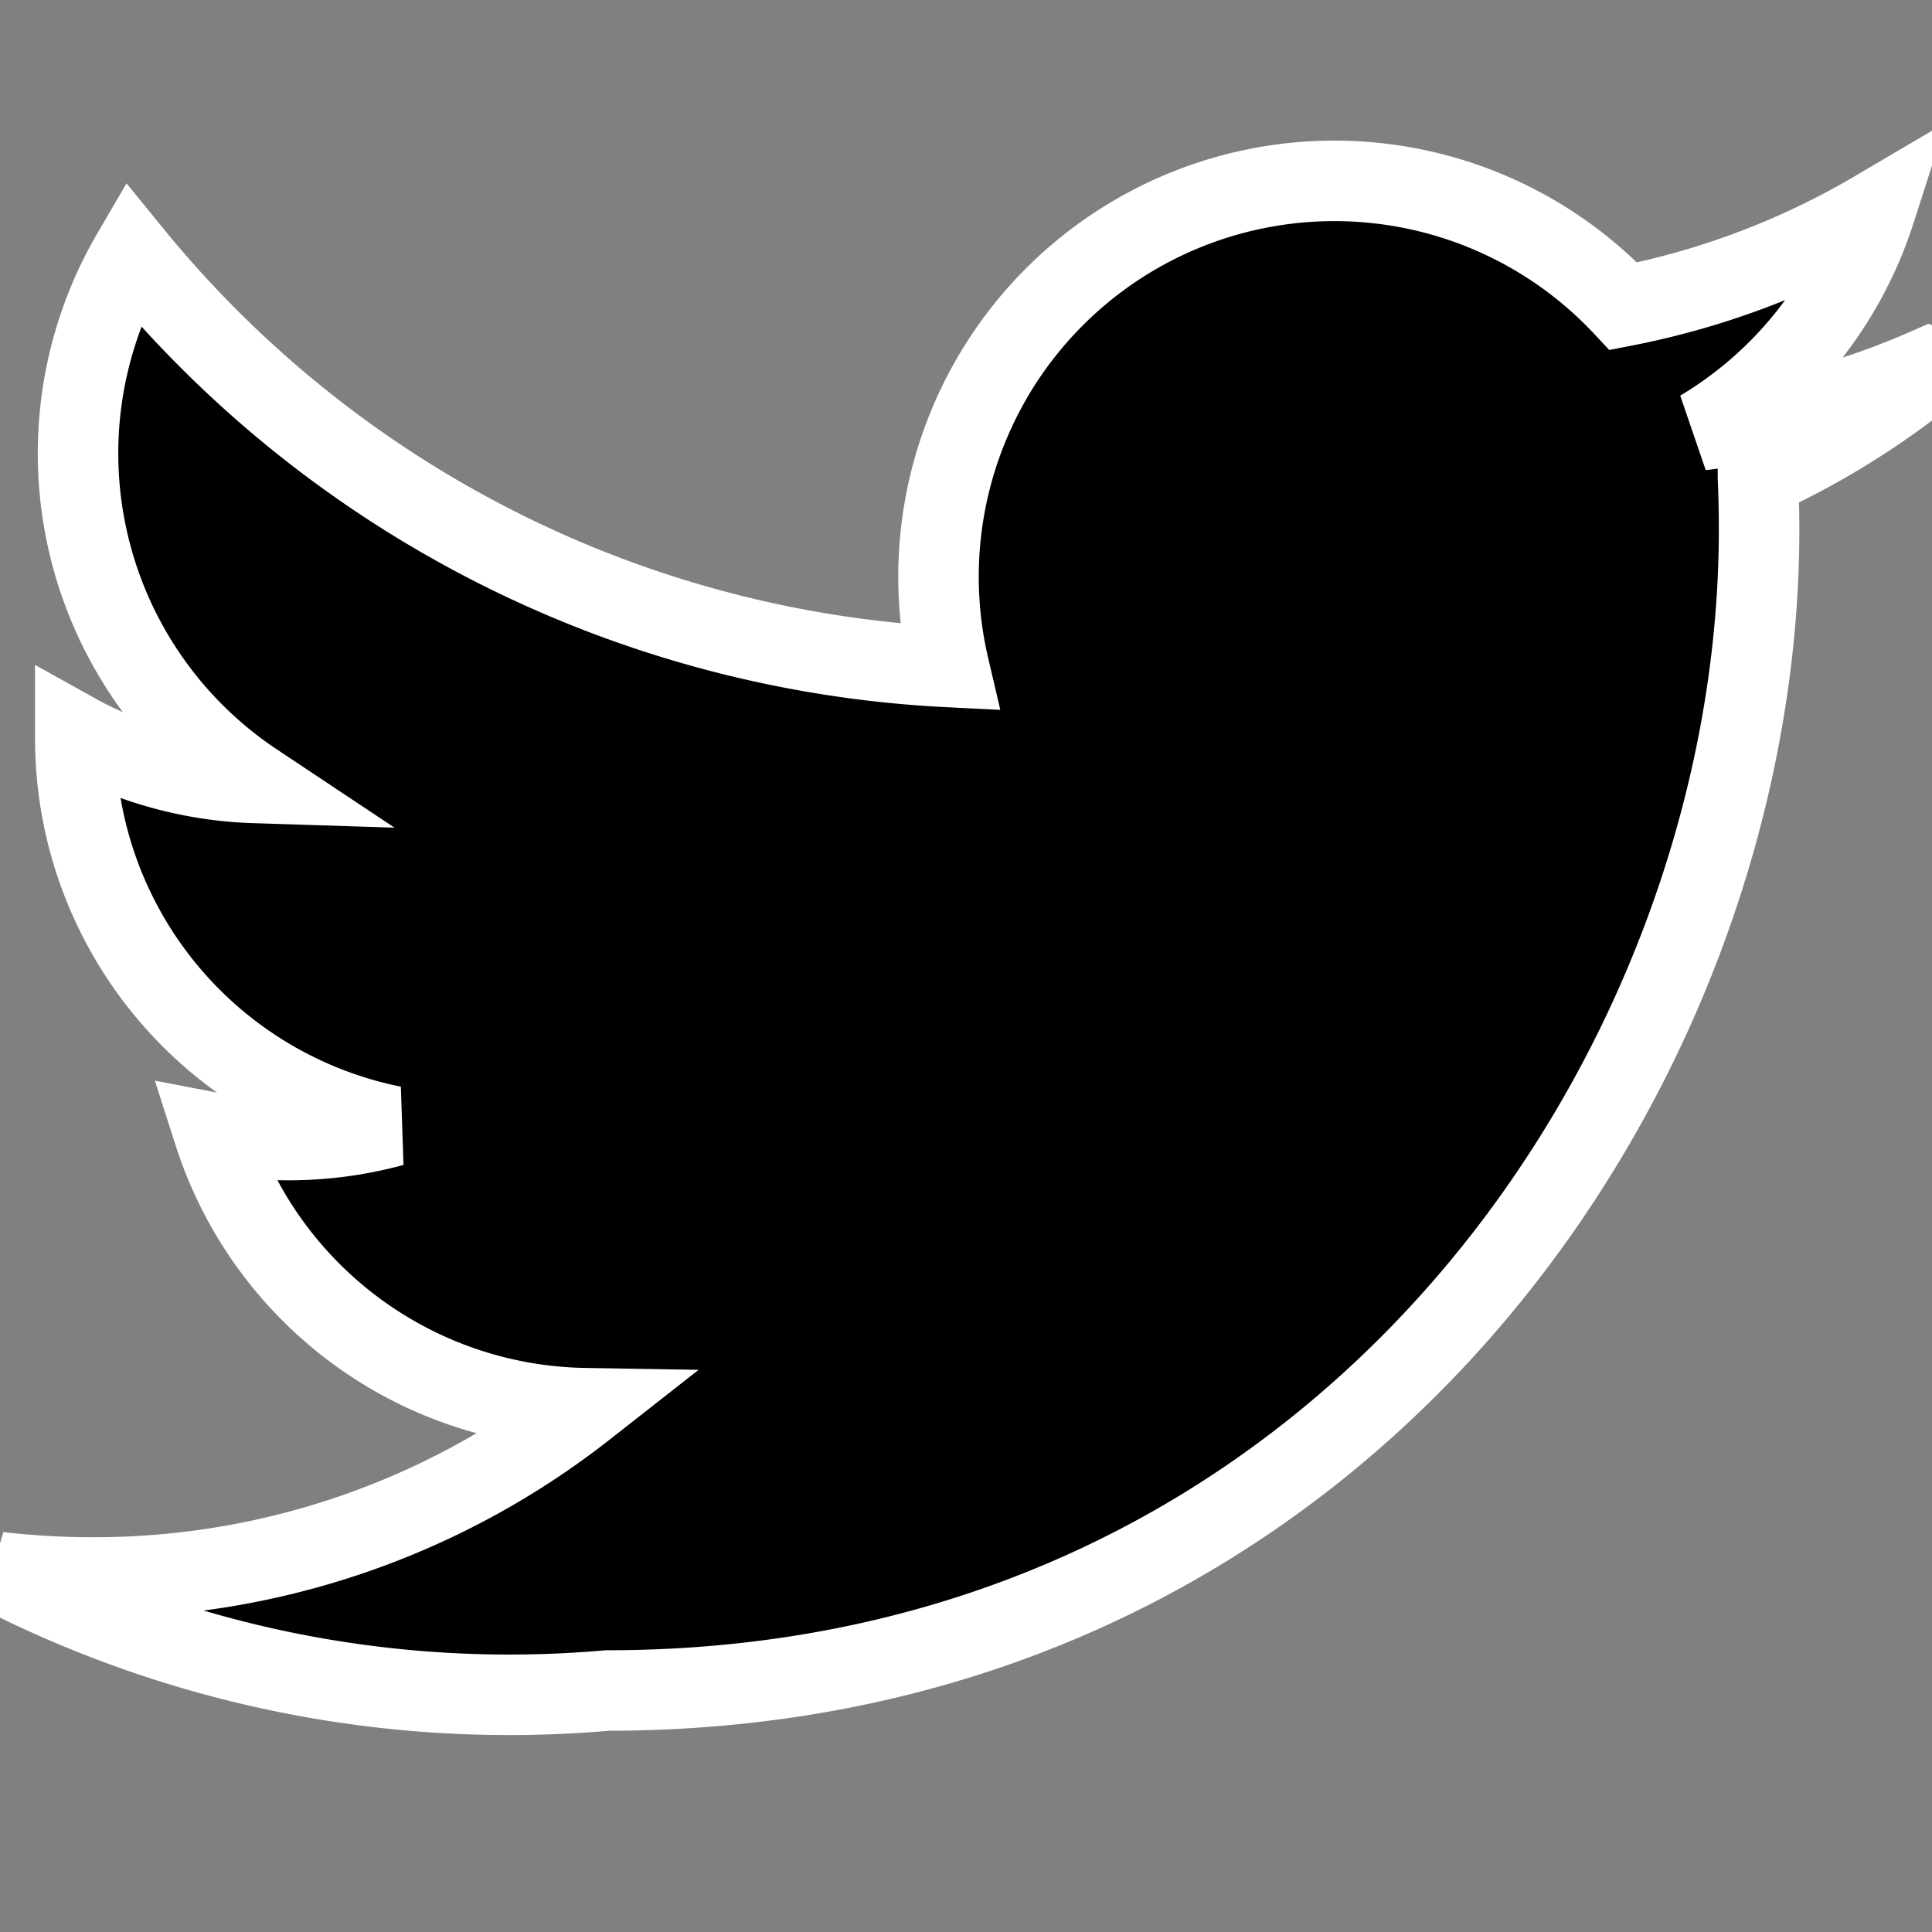   <svg width="24" height="24" viewBox="0 0 24 24" stroke="white" fill="none" xmlns="http://www.w3.org/2000/svg">
        <rect x="0" y="0" width="24" height="24" fill="#808080" stroke="none"/>
        <path fill="currentColor"
            d="M23.954 4.569a10 10 0 01-2.825.775 4.932 4.932 0 002.165-2.724 9.86 9.86 0 01-3.127 1.184 4.918 4.918 0 00-8.379 4.482A13.978 13.978 0 011.64 3.153a4.917 4.917 0 001.523 6.573 4.903 4.903 0 01-2.228-.616v.061a4.914 4.914 0 003.946 4.818 4.928 4.928 0 01-2.224.085 4.92 4.92 0 004.604 3.419 9.867 9.867 0 01-6.102 2.103c-.398 0-.79-.023-1.174-.067A13.945 13.945 0 007.545 21c9.142 0 14.307-7.721 14.307-14.417 0-.219-.005-.437-.014-.653A10.025 10.025 0 0024 4.59z" />
    </svg>

